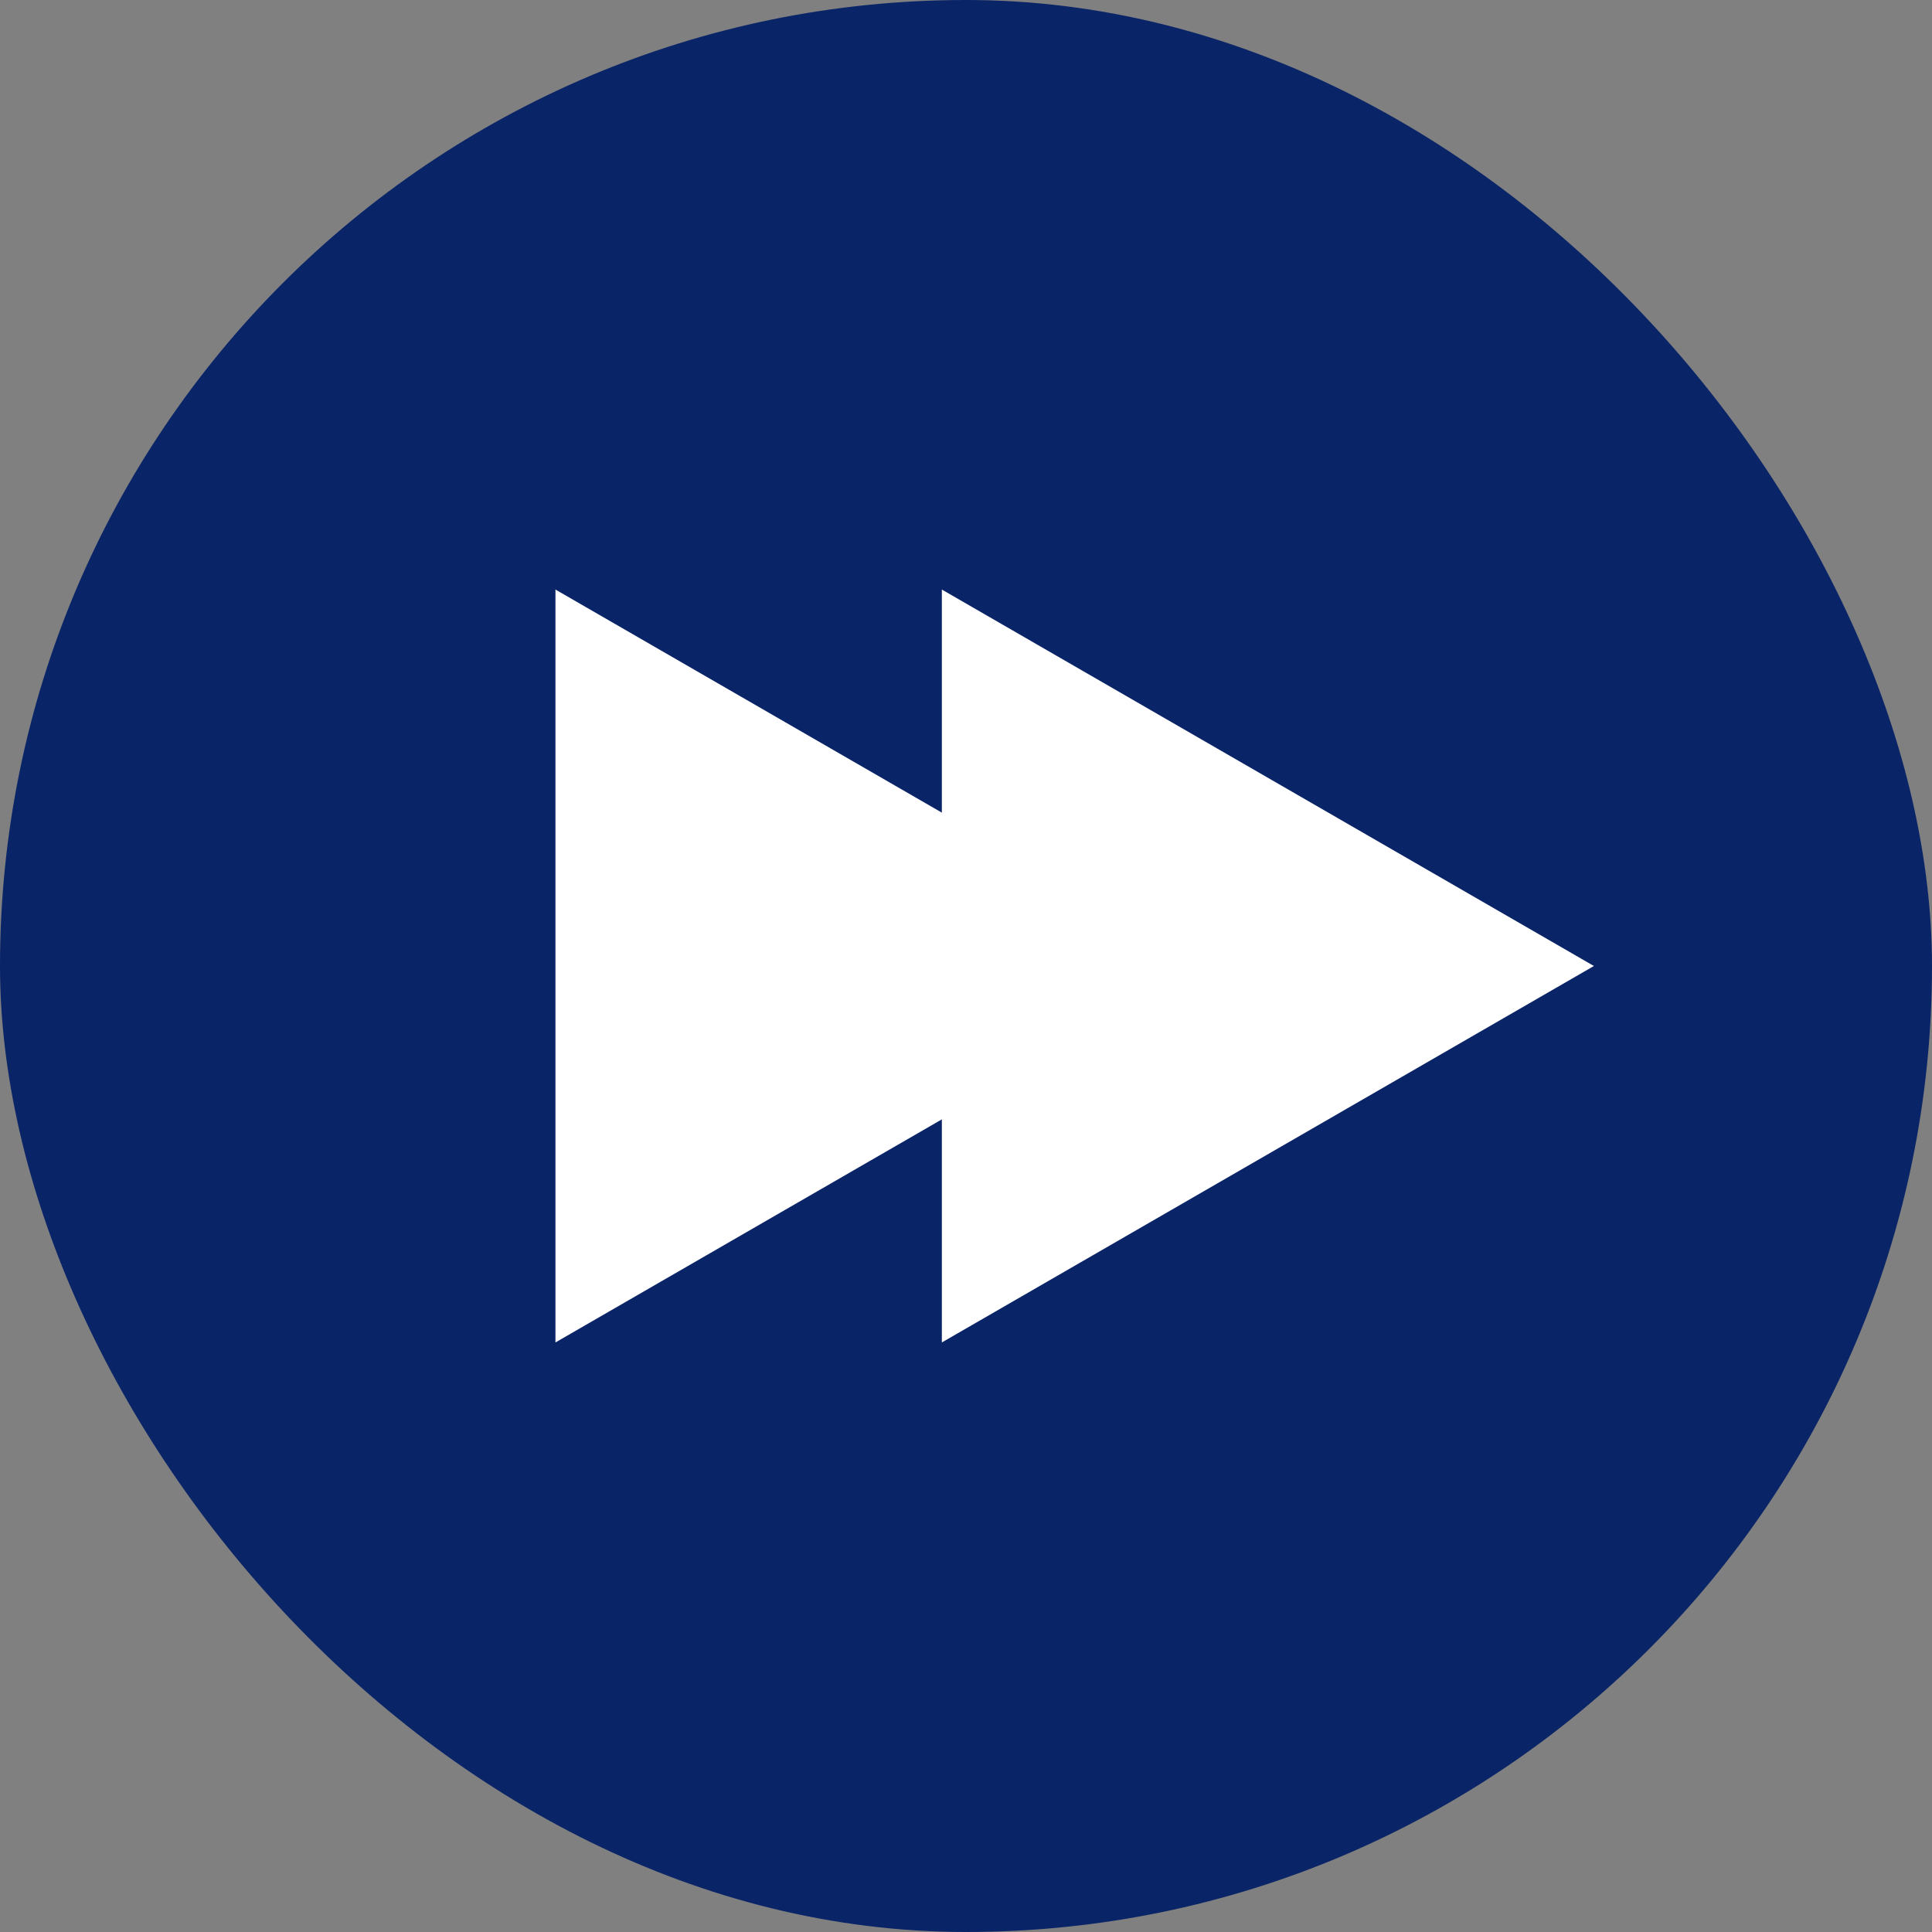 <svg xmlns="http://www.w3.org/2000/svg" width="40" height="40" viewBox="0 0 40 40" fill="none"><rect x="0" y="0" width="40" height="40" fill="#808080" stroke="none"/><rect width="40" height="40" rx="20" fill="#0A2468"></rect><path d="M33 20L19.5 27.794L19.5 12.206L33 20Z" fill="white"></path><path d="M25 20L11.5 27.794L11.5 12.206L25 20Z" fill="white"></path></svg>